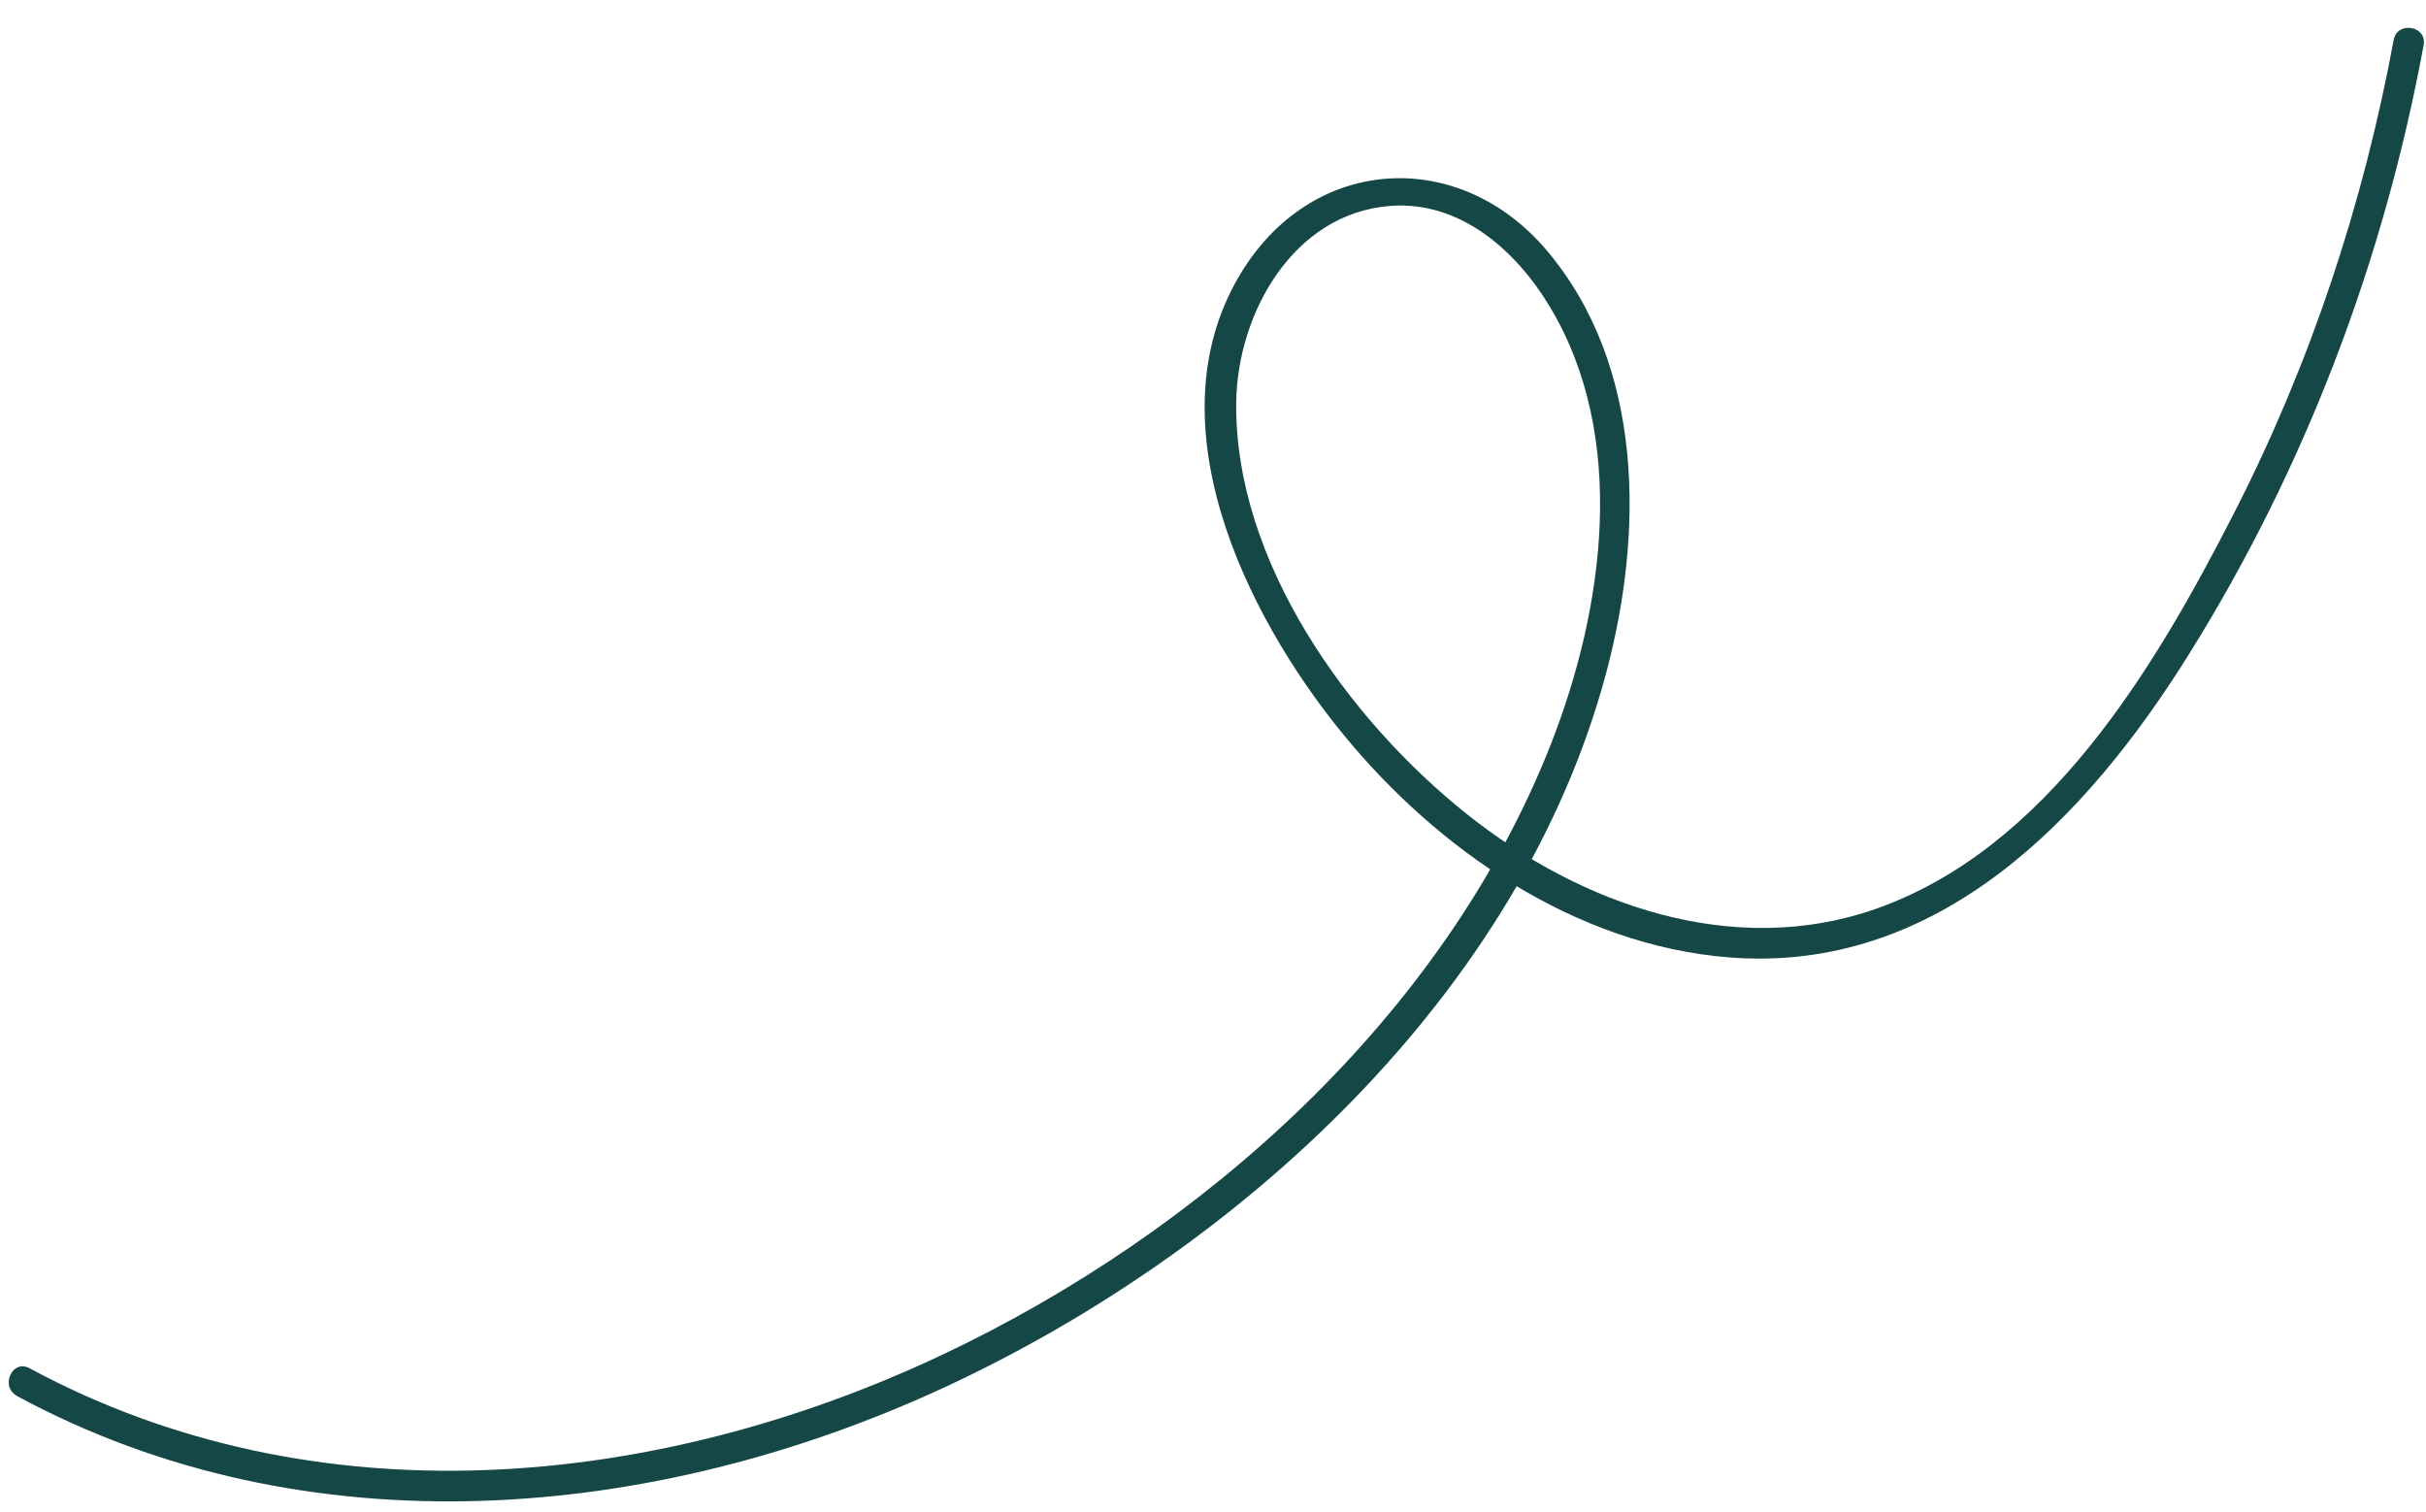 <svg width="77" height="48" viewBox="0 0 77 48" fill="none" xmlns="http://www.w3.org/2000/svg">
<path d="M0.536 44.304C9.728 49.271 20.754 48.312 30.006 44.017C39.321 39.69 48.231 31.578 50.972 21.384C52.163 16.956 52.208 11.621 49.084 7.937C46.349 4.715 41.785 4.897 39.468 8.536C36.472 13.252 39.49 19.465 42.627 23.298C45.639 26.981 50.017 29.996 54.864 30.384C61.509 30.914 66.222 25.979 69.474 20.767C73.168 14.853 75.662 8.278 76.925 1.429C77.037 0.816 76.087 0.658 75.974 1.267C75.005 6.501 73.321 11.57 70.895 16.308C68.394 21.196 64.977 26.953 59.5 28.858C54.993 30.422 50.171 28.711 46.582 25.856C42.78 22.837 39.176 17.803 39.237 12.771C39.27 9.956 41.044 6.764 44.134 6.535C46.346 6.37 48.12 7.95 49.19 9.733C51.681 13.874 50.91 19.318 49.228 23.608C45.842 32.246 38.157 39.102 29.898 43.001C20.806 47.291 10 48.318 0.934 43.422C0.387 43.127 -0.007 44.008 0.538 44.3L0.536 44.304Z" fill="#154747"/>
</svg>
